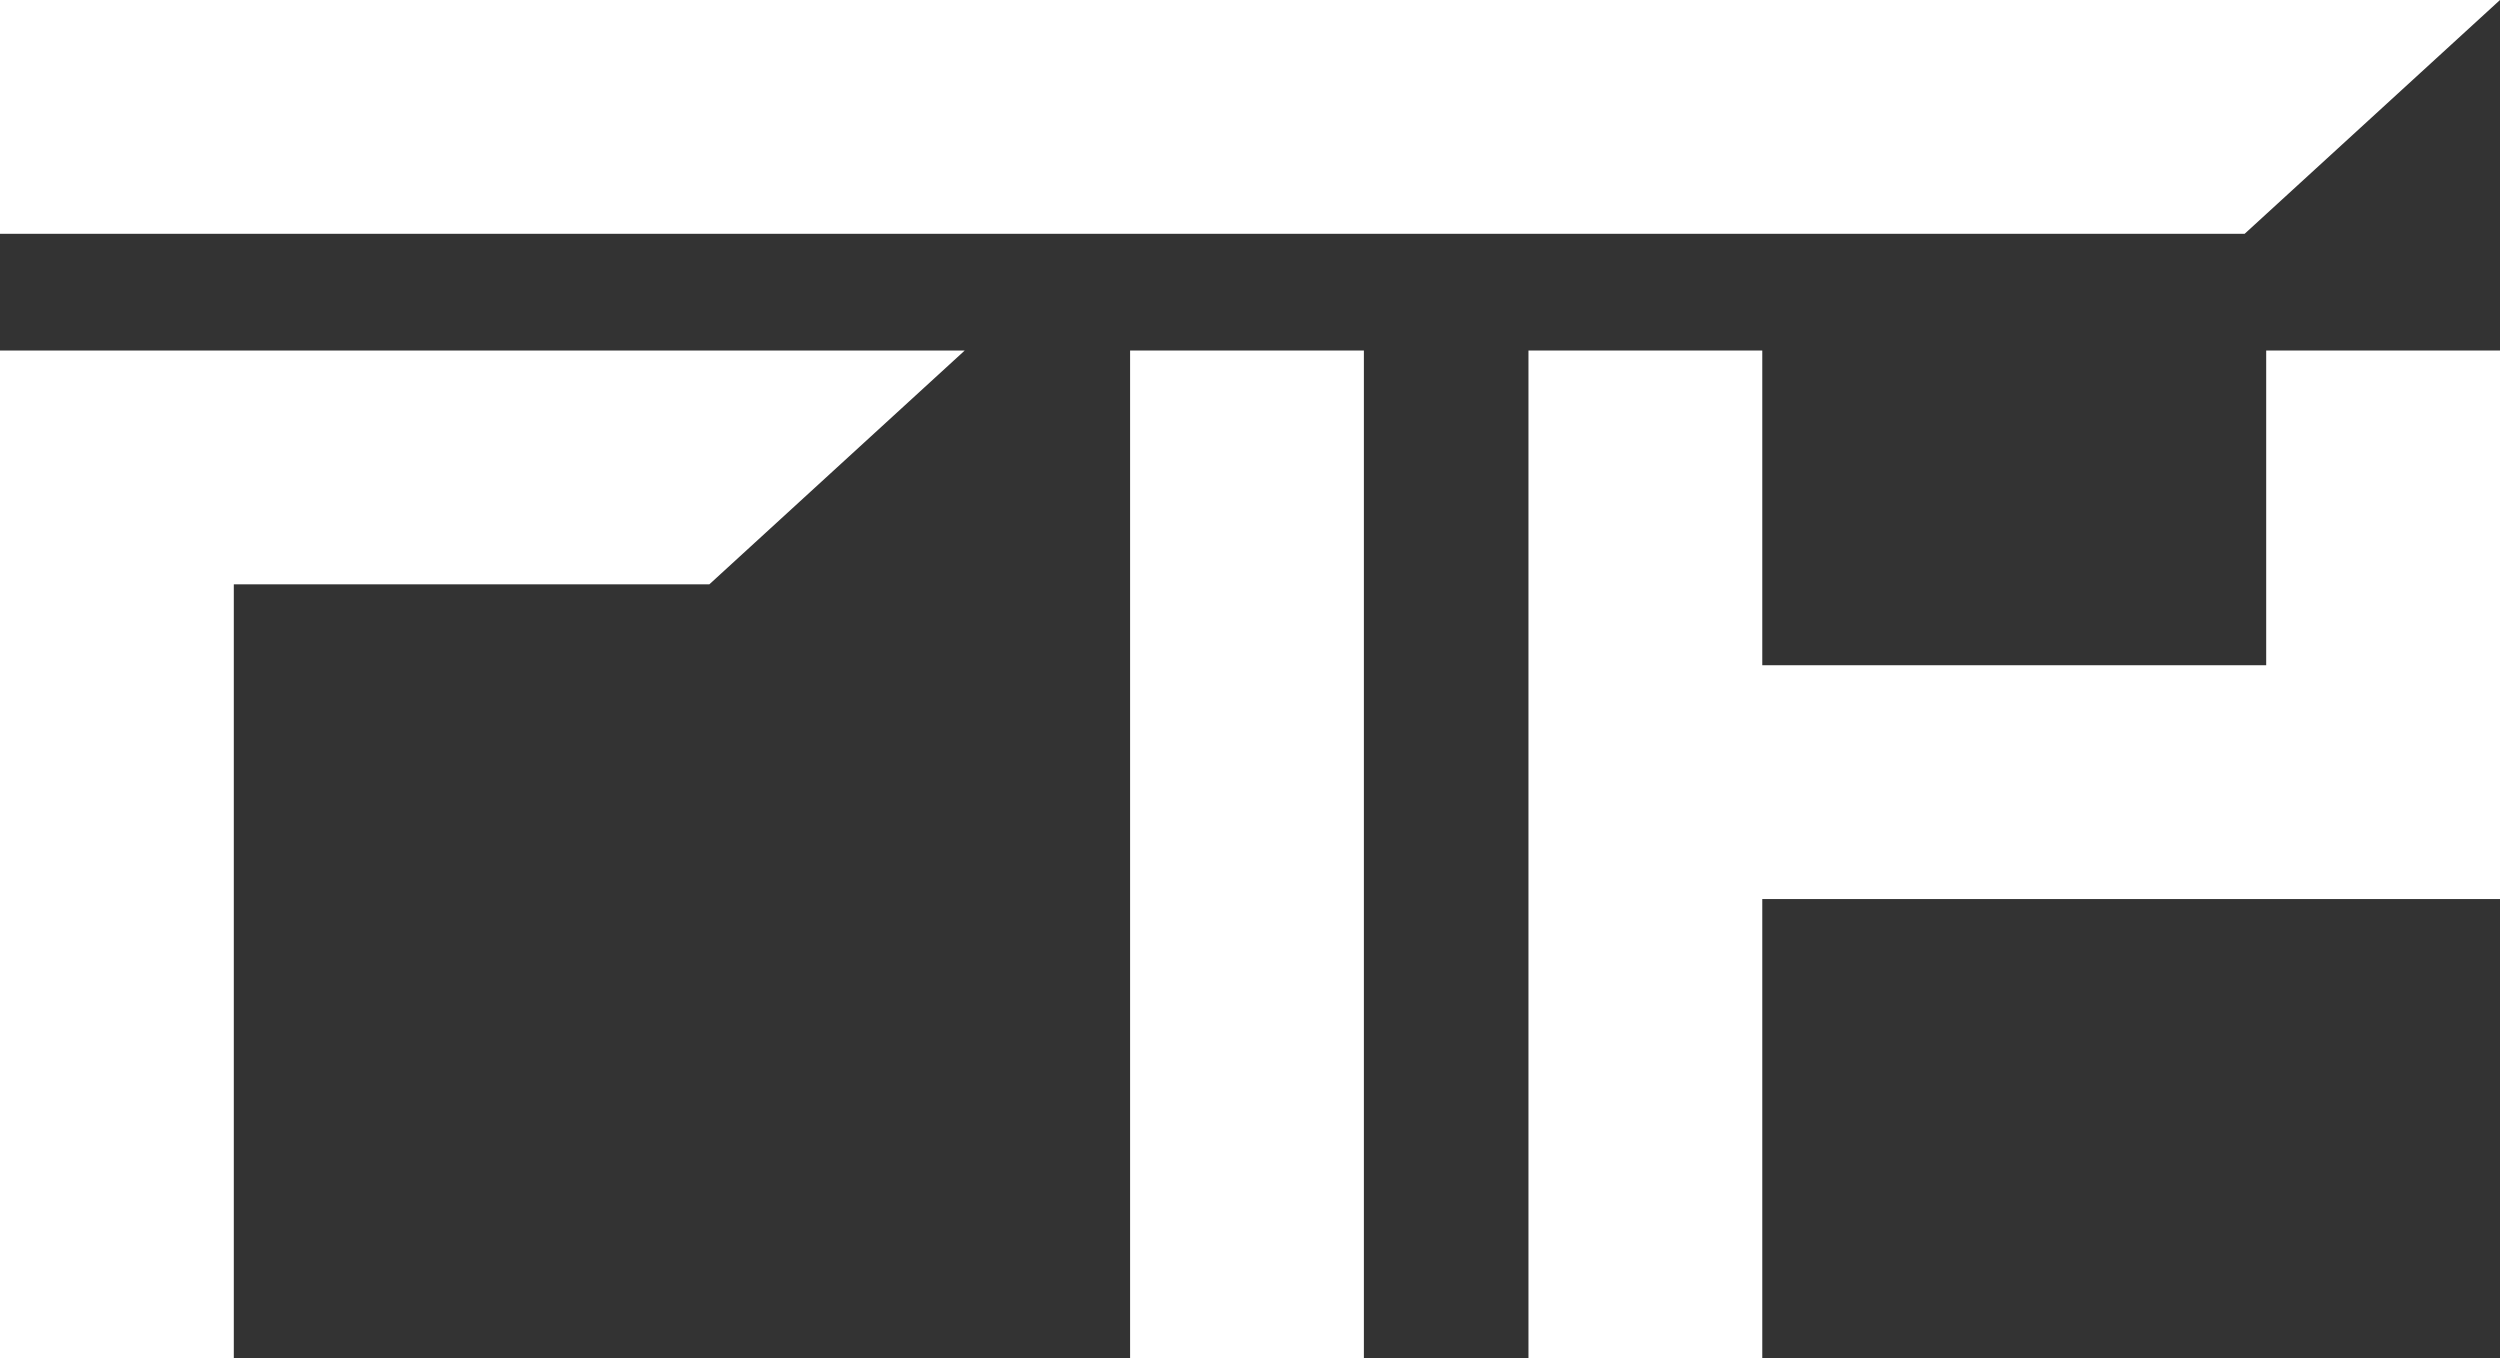 <?xml version="1.0" encoding="UTF-8"?><svg id="a" xmlns="http://www.w3.org/2000/svg" viewBox="0 0 201.77 109.63"><rect x="0" y="0" width="201.77" height="109.63" fill="#333333" stroke="none"/><defs><style>.b{fill:#fff;}</style></defs><polygon class="b" points="77.86 28.29 57.25 47.16 18.87 47.16 18.87 109.63 0 109.63 0 28.29 77.86 28.29"/><path class="b" d="M91.208,109.628V28.29h18.868V109.628h-18.868Z"/><polygon class="b" points="201.77 28.29 201.77 72.56 142.23 72.56 142.23 109.63 123.36 109.63 123.36 28.29 142.23 28.29 142.23 53.69 182.9 53.69 182.9 28.29 201.77 28.29"/><polygon class="b" points="201.77 0 181.16 18.87 0 18.87 0 0 201.77 0"/></svg>